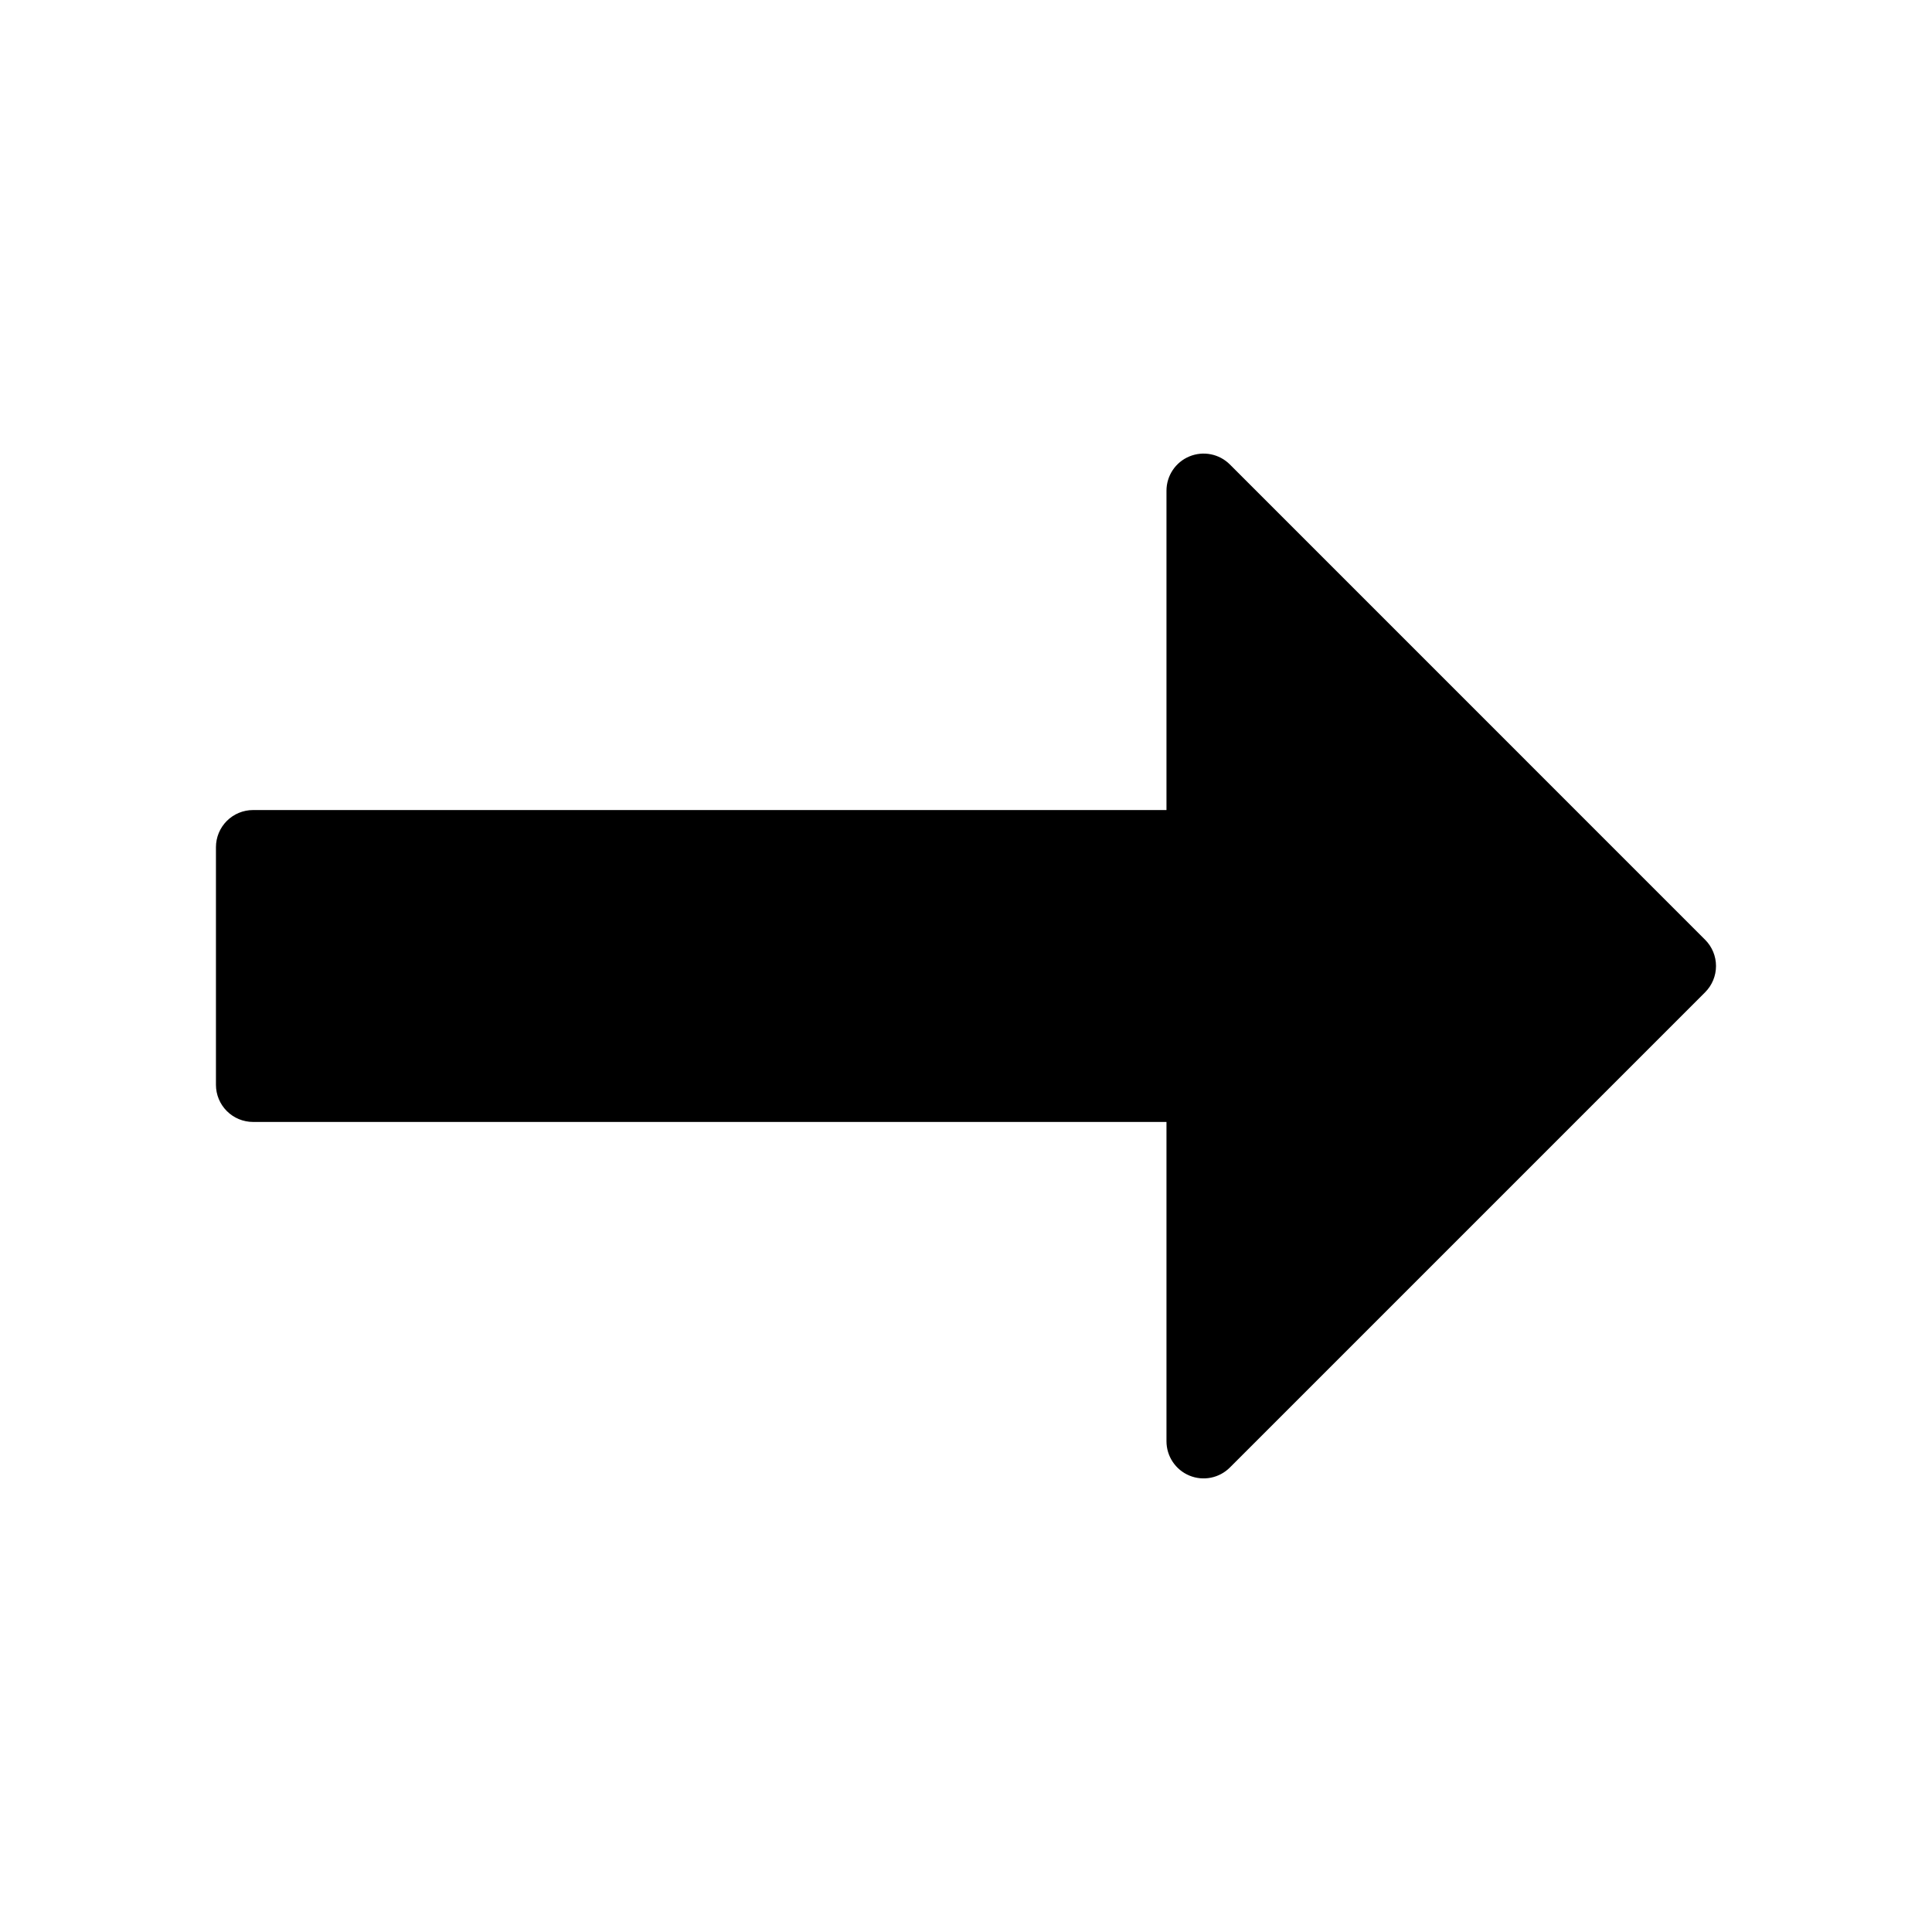 <?xml version="1.0" encoding="UTF-8"?>
<!-- Uploaded to: ICON Repo, www.iconrepo.com, Generator: ICON Repo Mixer Tools -->
<svg fill="#000000" width="800px" height="800px" version="1.1" viewBox="144 144 512 512" xmlns="http://www.w3.org/2000/svg">
 <path d="m469.93 267.09c-2.816-2.816-7.047-3.656-10.727-2.133-3.676 1.52-6.074 5.109-6.074 9.09v84.625h-242.06c-2.609 0-5.113 1.035-6.957 2.879-1.848 1.848-2.883 4.352-2.883 6.961v62.977c0 2.609 1.035 5.109 2.883 6.957 1.844 1.844 4.348 2.883 6.957 2.883h242.06v84.621c0 3.981 2.398 7.57 6.074 9.094 3.68 1.523 7.91 0.68 10.727-2.137l125.95-125.95-0.004 0.004c1.848-1.848 2.883-4.348 2.883-6.957s-1.035-5.113-2.883-6.957z"/>
</svg>